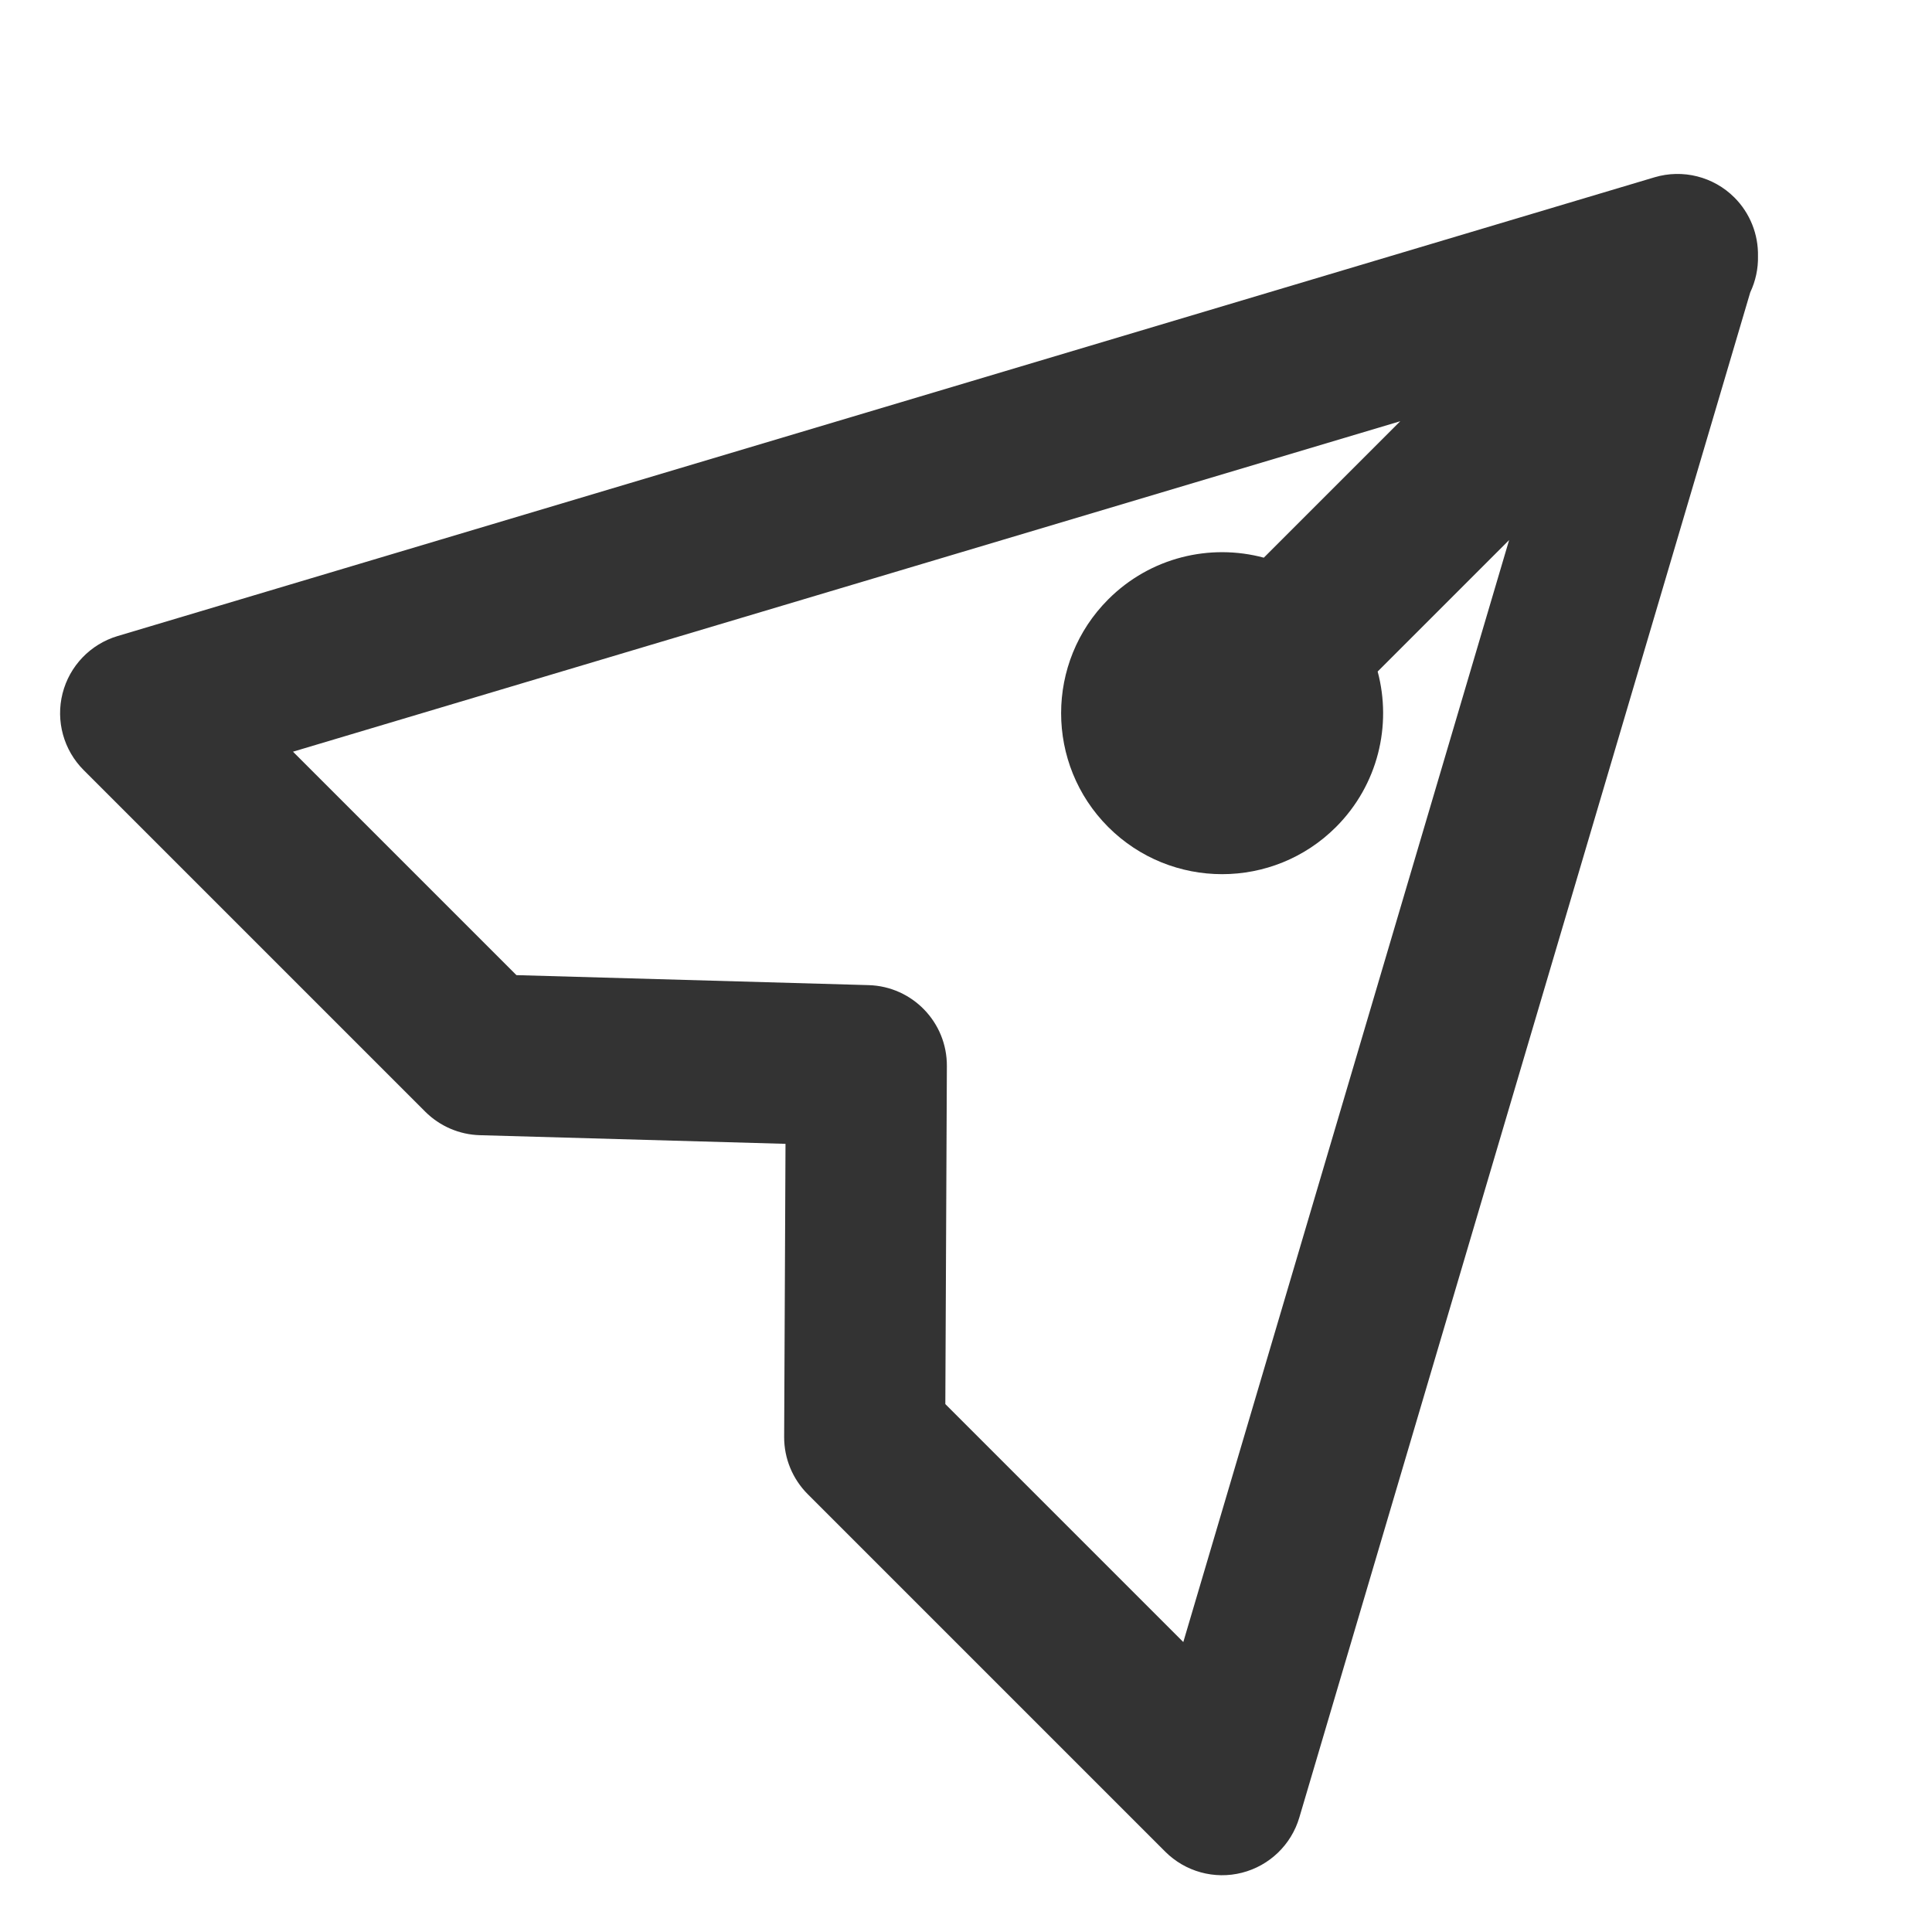 <svg width="40" height="40" viewBox="0 0 40 40" fill="none" xmlns="http://www.w3.org/2000/svg">
<g id="&#229;&#141;&#143;&#228;&#189;&#156;,&#229;&#138;&#158;&#229;&#133;&#172;,logo,&#229;&#173;&#151;&#232;&#138;&#130;&#232;&#183;&#179;&#229;&#138;&#168;&#229;&#141;&#143;&#228;&#189;&#156;,&#229;&#138;&#158;&#229;&#133;&#172;,logo,&#229;&#173;&#151;&#232;&#138;&#130;&#232;&#183;&#179;&#229;&#138;&#168;" clip-path="url(#clip0_535_4814)">
<g id="Group">
<g id="Group_2">
<path id="Vector" fill-rule="evenodd" clip-rule="evenodd" d="M36.237 6.053L26.901 37.63C26.734 38.194 26.283 38.628 25.713 38.773C25.144 38.918 24.54 38.752 24.124 38.336L16.724 30.936C16.409 30.621 16.233 30.194 16.235 29.75L16.263 23.682L9.935 23.503C9.509 23.491 9.104 23.316 8.803 23.015L1.732 15.944C1.317 15.529 1.151 14.926 1.295 14.357C1.439 13.788 1.872 13.337 2.434 13.169L34.254 3.671C34.84 3.496 35.475 3.656 35.908 4.088C36.234 4.414 36.406 4.854 36.397 5.302C36.403 5.558 36.349 5.816 36.237 6.053ZM28.991 8.721L6.066 15.563L10.692 20.189L17.984 20.396C18.889 20.422 19.608 21.165 19.604 22.07L19.572 29.07L24.499 33.997L31.245 11.181L28.523 13.903C28.82 15.015 28.532 16.25 27.66 17.123C26.358 18.424 24.247 18.424 22.945 17.123C21.644 15.821 21.644 13.71 22.945 12.409C23.818 11.536 25.054 11.248 26.166 11.546L28.991 8.721Z" fill="#333333"/>
</g>
</g>
</g>
<defs>
<clipPath id="clip0_535_4814">
<rect width="40" height="40" fill="white"/>
</clipPath>
</defs>
</svg>
